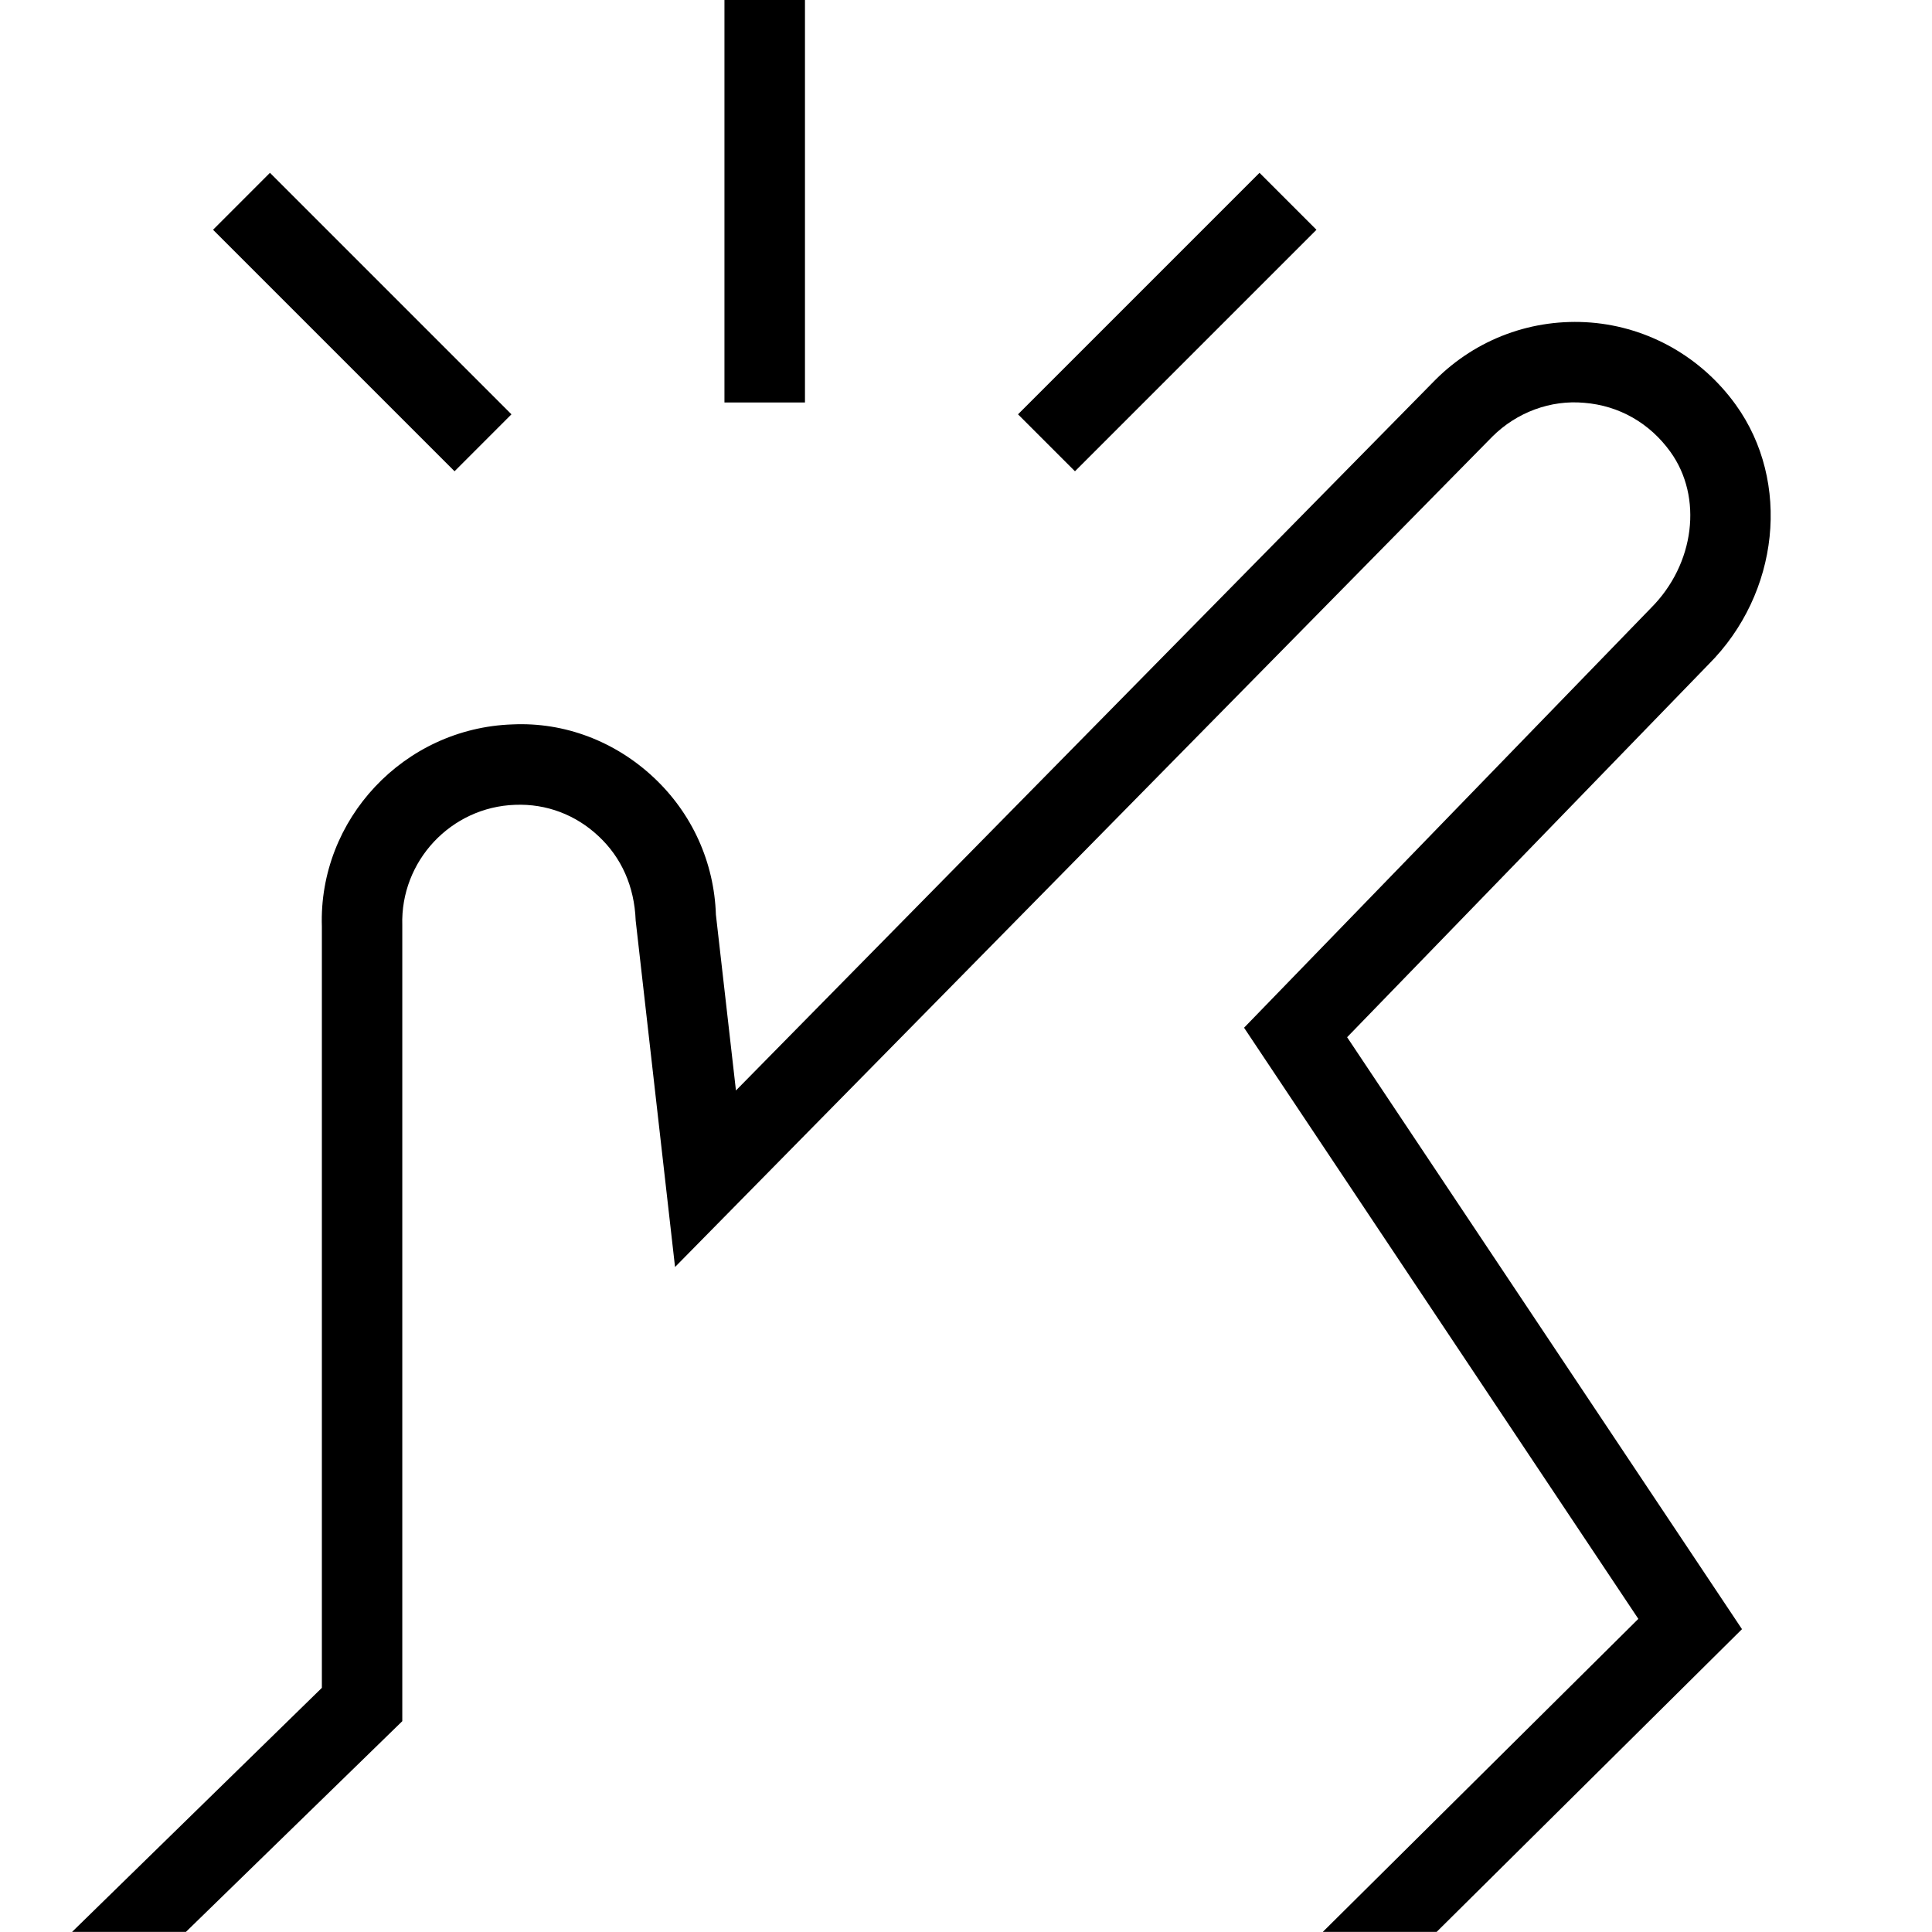 <svg width="40" height="40" viewBox="0 0 40 40" fill="none" xmlns="http://www.w3.org/2000/svg">
<path d="M22.256 9.757L21.077 8.578L26.077 3.578L27.256 4.757L22.256 9.757ZM10.589 8.578L5.589 3.578L4.411 4.757L9.411 9.757L10.589 8.578ZM16.666 0H14.999V8.333H16.666V0ZM27.892 21.473L35.372 13.757C36.844 12.287 37.086 9.975 35.937 8.38C35.227 7.395 34.136 6.775 32.939 6.678C31.735 6.583 30.569 7.013 29.717 7.865L15.237 22.577L14.822 18.937C14.786 17.848 14.327 16.838 13.532 16.095C12.736 15.35 11.692 14.948 10.611 14.998C8.361 15.073 6.591 16.965 6.664 19.187V34.945L1.492 39.998H3.849L8.329 35.635V19.16C8.287 17.828 9.336 16.708 10.665 16.663C11.317 16.637 11.924 16.872 12.392 17.312C12.864 17.752 13.134 18.348 13.161 19.058L13.976 26.232L30.899 9.038C31.402 8.537 32.104 8.275 32.802 8.34C33.522 8.398 34.154 8.758 34.584 9.355C35.259 10.292 35.09 11.678 34.182 12.587L25.757 21.278L33.92 33.517L27.387 39.998H29.744L36.066 33.73L27.889 21.472L27.892 21.473Z" fill="black"/>
</svg>
